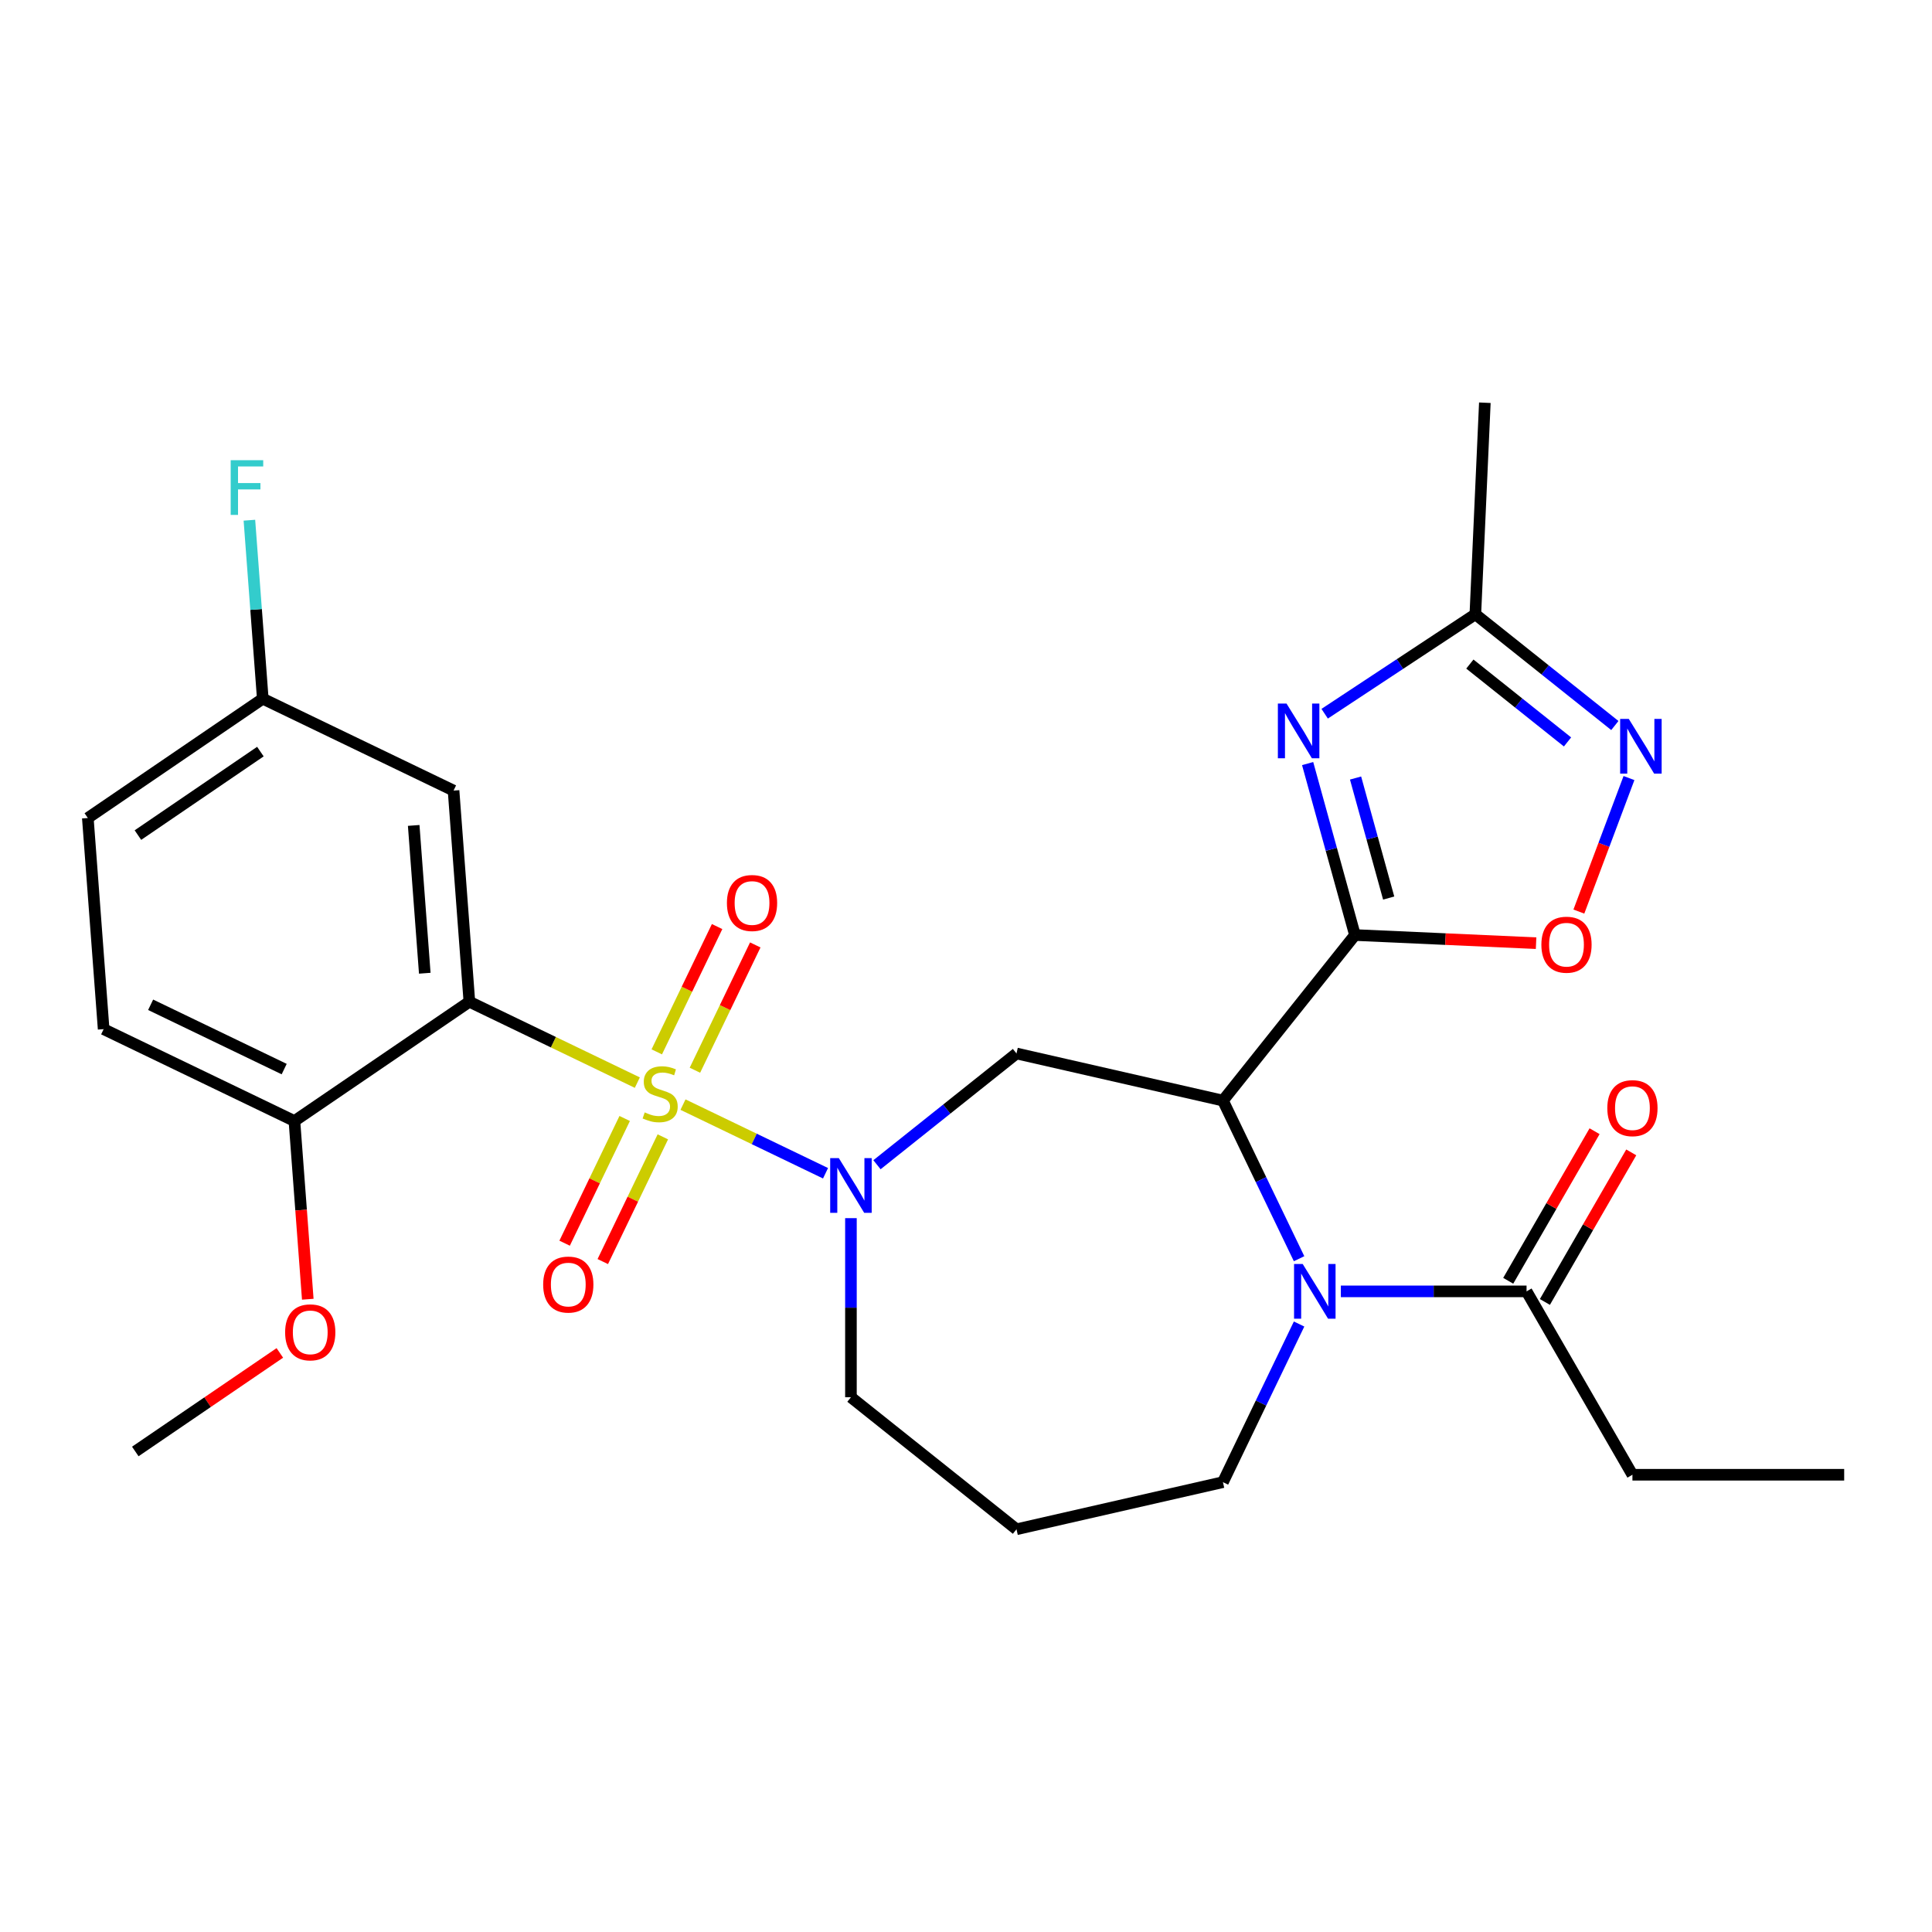 <?xml version='1.0' encoding='iso-8859-1'?>
<svg version='1.1' baseProfile='full'
              xmlns='http://www.w3.org/2000/svg'
                      xmlns:rdkit='http://www.rdkit.org/xml'
                      xmlns:xlink='http://www.w3.org/1999/xlink'
                  xml:space='preserve'
width='1000px' height='1000px' viewBox='0 0 1000 1000'>
<!-- END OF HEADER -->
<rect style='opacity:1.0;fill:#FFFFFF;stroke:none' width='1000' height='1000' x='0' y='0'> </rect>
<path class='bond-2' d='M 329.877,560.364 L 286.413,539.433' style='fill:none;fill-rule:evenodd;stroke:#CCCC00;stroke-width:6px;stroke-linecap:butt;stroke-linejoin:miter;stroke-opacity:1' />
<path class='bond-2' d='M 286.413,539.433 L 242.949,518.502' style='fill:none;fill-rule:evenodd;stroke:#000000;stroke-width:6px;stroke-linecap:butt;stroke-linejoin:miter;stroke-opacity:1' />
<path class='bond-3' d='M 353.517,571.749 L 390.405,589.513' style='fill:none;fill-rule:evenodd;stroke:#CCCC00;stroke-width:6px;stroke-linecap:butt;stroke-linejoin:miter;stroke-opacity:1' />
<path class='bond-3' d='M 390.405,589.513 L 427.292,607.277' style='fill:none;fill-rule:evenodd;stroke:#0000FF;stroke-width:6px;stroke-linecap:butt;stroke-linejoin:miter;stroke-opacity:1' />
<path class='bond-12' d='M 323.337,578.921 L 307.792,611.199' style='fill:none;fill-rule:evenodd;stroke:#CCCC00;stroke-width:6px;stroke-linecap:butt;stroke-linejoin:miter;stroke-opacity:1' />
<path class='bond-12' d='M 307.792,611.199 L 292.248,643.477' style='fill:none;fill-rule:evenodd;stroke:#FF0000;stroke-width:6px;stroke-linecap:butt;stroke-linejoin:miter;stroke-opacity:1' />
<path class='bond-12' d='M 343.086,588.432 L 327.542,620.71' style='fill:none;fill-rule:evenodd;stroke:#CCCC00;stroke-width:6px;stroke-linecap:butt;stroke-linejoin:miter;stroke-opacity:1' />
<path class='bond-12' d='M 327.542,620.71 L 311.998,652.988' style='fill:none;fill-rule:evenodd;stroke:#FF0000;stroke-width:6px;stroke-linecap:butt;stroke-linejoin:miter;stroke-opacity:1' />
<path class='bond-13' d='M 359.691,553.952 L 375.307,521.524' style='fill:none;fill-rule:evenodd;stroke:#CCCC00;stroke-width:6px;stroke-linecap:butt;stroke-linejoin:miter;stroke-opacity:1' />
<path class='bond-13' d='M 375.307,521.524 L 390.924,489.097' style='fill:none;fill-rule:evenodd;stroke:#FF0000;stroke-width:6px;stroke-linecap:butt;stroke-linejoin:miter;stroke-opacity:1' />
<path class='bond-13' d='M 339.942,544.441 L 355.558,512.013' style='fill:none;fill-rule:evenodd;stroke:#CCCC00;stroke-width:6px;stroke-linecap:butt;stroke-linejoin:miter;stroke-opacity:1' />
<path class='bond-13' d='M 355.558,512.013 L 371.174,479.586' style='fill:none;fill-rule:evenodd;stroke:#FF0000;stroke-width:6px;stroke-linecap:butt;stroke-linejoin:miter;stroke-opacity:1' />
<path class='bond-0' d='M 701.323,483.974 L 632.988,569.664' style='fill:none;fill-rule:evenodd;stroke:#000000;stroke-width:6px;stroke-linecap:butt;stroke-linejoin:miter;stroke-opacity:1' />
<path class='bond-4' d='M 701.323,483.974 L 689.076,439.598' style='fill:none;fill-rule:evenodd;stroke:#000000;stroke-width:6px;stroke-linecap:butt;stroke-linejoin:miter;stroke-opacity:1' />
<path class='bond-4' d='M 689.076,439.598 L 676.829,395.223' style='fill:none;fill-rule:evenodd;stroke:#0000FF;stroke-width:6px;stroke-linecap:butt;stroke-linejoin:miter;stroke-opacity:1' />
<path class='bond-4' d='M 718.779,464.83 L 710.206,433.767' style='fill:none;fill-rule:evenodd;stroke:#000000;stroke-width:6px;stroke-linecap:butt;stroke-linejoin:miter;stroke-opacity:1' />
<path class='bond-4' d='M 710.206,433.767 L 701.634,402.704' style='fill:none;fill-rule:evenodd;stroke:#0000FF;stroke-width:6px;stroke-linecap:butt;stroke-linejoin:miter;stroke-opacity:1' />
<path class='bond-7' d='M 701.323,483.974 L 748.199,486.079' style='fill:none;fill-rule:evenodd;stroke:#000000;stroke-width:6px;stroke-linecap:butt;stroke-linejoin:miter;stroke-opacity:1' />
<path class='bond-7' d='M 748.199,486.079 L 795.074,488.185' style='fill:none;fill-rule:evenodd;stroke:#FF0000;stroke-width:6px;stroke-linecap:butt;stroke-linejoin:miter;stroke-opacity:1' />
<path class='bond-1' d='M 632.988,569.664 L 526.134,545.275' style='fill:none;fill-rule:evenodd;stroke:#000000;stroke-width:6px;stroke-linecap:butt;stroke-linejoin:miter;stroke-opacity:1' />
<path class='bond-5' d='M 632.988,569.664 L 652.695,610.588' style='fill:none;fill-rule:evenodd;stroke:#000000;stroke-width:6px;stroke-linecap:butt;stroke-linejoin:miter;stroke-opacity:1' />
<path class='bond-5' d='M 652.695,610.588 L 672.403,651.511' style='fill:none;fill-rule:evenodd;stroke:#0000FF;stroke-width:6px;stroke-linecap:butt;stroke-linejoin:miter;stroke-opacity:1' />
<path class='bond-11' d='M 242.949,518.502 L 234.759,409.207' style='fill:none;fill-rule:evenodd;stroke:#000000;stroke-width:6px;stroke-linecap:butt;stroke-linejoin:miter;stroke-opacity:1' />
<path class='bond-11' d='M 219.862,503.746 L 214.129,427.24' style='fill:none;fill-rule:evenodd;stroke:#000000;stroke-width:6px;stroke-linecap:butt;stroke-linejoin:miter;stroke-opacity:1' />
<path class='bond-14' d='M 242.949,518.502 L 152.393,580.243' style='fill:none;fill-rule:evenodd;stroke:#000000;stroke-width:6px;stroke-linecap:butt;stroke-linejoin:miter;stroke-opacity:1' />
<path class='bond-6' d='M 453.924,602.861 L 490.029,574.068' style='fill:none;fill-rule:evenodd;stroke:#0000FF;stroke-width:6px;stroke-linecap:butt;stroke-linejoin:miter;stroke-opacity:1' />
<path class='bond-6' d='M 490.029,574.068 L 526.134,545.275' style='fill:none;fill-rule:evenodd;stroke:#000000;stroke-width:6px;stroke-linecap:butt;stroke-linejoin:miter;stroke-opacity:1' />
<path class='bond-19' d='M 440.444,630.511 L 440.444,676.862' style='fill:none;fill-rule:evenodd;stroke:#0000FF;stroke-width:6px;stroke-linecap:butt;stroke-linejoin:miter;stroke-opacity:1' />
<path class='bond-19' d='M 440.444,676.862 L 440.444,723.212' style='fill:none;fill-rule:evenodd;stroke:#000000;stroke-width:6px;stroke-linecap:butt;stroke-linejoin:miter;stroke-opacity:1' />
<path class='bond-9' d='M 685.645,369.424 L 724.64,343.684' style='fill:none;fill-rule:evenodd;stroke:#0000FF;stroke-width:6px;stroke-linecap:butt;stroke-linejoin:miter;stroke-opacity:1' />
<path class='bond-9' d='M 724.64,343.684 L 763.635,317.943' style='fill:none;fill-rule:evenodd;stroke:#000000;stroke-width:6px;stroke-linecap:butt;stroke-linejoin:miter;stroke-opacity:1' />
<path class='bond-10' d='M 694.022,668.412 L 742.083,668.412' style='fill:none;fill-rule:evenodd;stroke:#0000FF;stroke-width:6px;stroke-linecap:butt;stroke-linejoin:miter;stroke-opacity:1' />
<path class='bond-10' d='M 742.083,668.412 L 790.143,668.412' style='fill:none;fill-rule:evenodd;stroke:#000000;stroke-width:6px;stroke-linecap:butt;stroke-linejoin:miter;stroke-opacity:1' />
<path class='bond-28' d='M 672.403,685.312 L 652.695,726.235' style='fill:none;fill-rule:evenodd;stroke:#0000FF;stroke-width:6px;stroke-linecap:butt;stroke-linejoin:miter;stroke-opacity:1' />
<path class='bond-28' d='M 652.695,726.235 L 632.988,767.159' style='fill:none;fill-rule:evenodd;stroke:#000000;stroke-width:6px;stroke-linecap:butt;stroke-linejoin:miter;stroke-opacity:1' />
<path class='bond-8' d='M 817.217,471.831 L 830.185,437.277' style='fill:none;fill-rule:evenodd;stroke:#FF0000;stroke-width:6px;stroke-linecap:butt;stroke-linejoin:miter;stroke-opacity:1' />
<path class='bond-8' d='M 830.185,437.277 L 843.154,402.723' style='fill:none;fill-rule:evenodd;stroke:#0000FF;stroke-width:6px;stroke-linecap:butt;stroke-linejoin:miter;stroke-opacity:1' />
<path class='bond-30' d='M 835.845,375.529 L 799.74,346.736' style='fill:none;fill-rule:evenodd;stroke:#0000FF;stroke-width:6px;stroke-linecap:butt;stroke-linejoin:miter;stroke-opacity:1' />
<path class='bond-30' d='M 799.74,346.736 L 763.635,317.943' style='fill:none;fill-rule:evenodd;stroke:#000000;stroke-width:6px;stroke-linecap:butt;stroke-linejoin:miter;stroke-opacity:1' />
<path class='bond-30' d='M 811.347,384.029 L 786.073,363.874' style='fill:none;fill-rule:evenodd;stroke:#0000FF;stroke-width:6px;stroke-linecap:butt;stroke-linejoin:miter;stroke-opacity:1' />
<path class='bond-30' d='M 786.073,363.874 L 760.8,343.719' style='fill:none;fill-rule:evenodd;stroke:#000000;stroke-width:6px;stroke-linecap:butt;stroke-linejoin:miter;stroke-opacity:1' />
<path class='bond-25' d='M 763.635,317.943 L 768.553,208.452' style='fill:none;fill-rule:evenodd;stroke:#000000;stroke-width:6px;stroke-linecap:butt;stroke-linejoin:miter;stroke-opacity:1' />
<path class='bond-15' d='M 799.635,673.892 L 821.984,635.183' style='fill:none;fill-rule:evenodd;stroke:#000000;stroke-width:6px;stroke-linecap:butt;stroke-linejoin:miter;stroke-opacity:1' />
<path class='bond-15' d='M 821.984,635.183 L 844.332,596.474' style='fill:none;fill-rule:evenodd;stroke:#FF0000;stroke-width:6px;stroke-linecap:butt;stroke-linejoin:miter;stroke-opacity:1' />
<path class='bond-15' d='M 780.652,662.931 L 803,624.223' style='fill:none;fill-rule:evenodd;stroke:#000000;stroke-width:6px;stroke-linecap:butt;stroke-linejoin:miter;stroke-opacity:1' />
<path class='bond-15' d='M 803,624.223 L 825.349,585.514' style='fill:none;fill-rule:evenodd;stroke:#FF0000;stroke-width:6px;stroke-linecap:butt;stroke-linejoin:miter;stroke-opacity:1' />
<path class='bond-24' d='M 790.143,668.412 L 844.944,763.329' style='fill:none;fill-rule:evenodd;stroke:#000000;stroke-width:6px;stroke-linecap:butt;stroke-linejoin:miter;stroke-opacity:1' />
<path class='bond-17' d='M 234.759,409.207 L 136.011,361.653' style='fill:none;fill-rule:evenodd;stroke:#000000;stroke-width:6px;stroke-linecap:butt;stroke-linejoin:miter;stroke-opacity:1' />
<path class='bond-16' d='M 152.393,580.243 L 53.645,532.689' style='fill:none;fill-rule:evenodd;stroke:#000000;stroke-width:6px;stroke-linecap:butt;stroke-linejoin:miter;stroke-opacity:1' />
<path class='bond-16' d='M 147.091,553.36 L 77.968,520.072' style='fill:none;fill-rule:evenodd;stroke:#000000;stroke-width:6px;stroke-linecap:butt;stroke-linejoin:miter;stroke-opacity:1' />
<path class='bond-23' d='M 152.393,580.243 L 155.849,626.36' style='fill:none;fill-rule:evenodd;stroke:#000000;stroke-width:6px;stroke-linecap:butt;stroke-linejoin:miter;stroke-opacity:1' />
<path class='bond-23' d='M 155.849,626.36 L 159.305,672.478' style='fill:none;fill-rule:evenodd;stroke:#FF0000;stroke-width:6px;stroke-linecap:butt;stroke-linejoin:miter;stroke-opacity:1' />
<path class='bond-21' d='M 53.645,532.689 L 45.455,423.394' style='fill:none;fill-rule:evenodd;stroke:#000000;stroke-width:6px;stroke-linecap:butt;stroke-linejoin:miter;stroke-opacity:1' />
<path class='bond-22' d='M 136.011,361.653 L 132.549,315.456' style='fill:none;fill-rule:evenodd;stroke:#000000;stroke-width:6px;stroke-linecap:butt;stroke-linejoin:miter;stroke-opacity:1' />
<path class='bond-22' d='M 132.549,315.456 L 129.087,269.258' style='fill:none;fill-rule:evenodd;stroke:#33CCCC;stroke-width:6px;stroke-linecap:butt;stroke-linejoin:miter;stroke-opacity:1' />
<path class='bond-29' d='M 136.011,361.653 L 45.455,423.394' style='fill:none;fill-rule:evenodd;stroke:#000000;stroke-width:6px;stroke-linecap:butt;stroke-linejoin:miter;stroke-opacity:1' />
<path class='bond-29' d='M 134.776,389.026 L 71.386,432.244' style='fill:none;fill-rule:evenodd;stroke:#000000;stroke-width:6px;stroke-linecap:butt;stroke-linejoin:miter;stroke-opacity:1' />
<path class='bond-18' d='M 632.988,767.159 L 526.134,791.548' style='fill:none;fill-rule:evenodd;stroke:#000000;stroke-width:6px;stroke-linecap:butt;stroke-linejoin:miter;stroke-opacity:1' />
<path class='bond-20' d='M 440.444,723.212 L 526.134,791.548' style='fill:none;fill-rule:evenodd;stroke:#000000;stroke-width:6px;stroke-linecap:butt;stroke-linejoin:miter;stroke-opacity:1' />
<path class='bond-26' d='M 144.843,700.269 L 107.435,725.774' style='fill:none;fill-rule:evenodd;stroke:#FF0000;stroke-width:6px;stroke-linecap:butt;stroke-linejoin:miter;stroke-opacity:1' />
<path class='bond-26' d='M 107.435,725.774 L 70.026,751.279' style='fill:none;fill-rule:evenodd;stroke:#000000;stroke-width:6px;stroke-linecap:butt;stroke-linejoin:miter;stroke-opacity:1' />
<path class='bond-27' d='M 844.944,763.329 L 954.545,763.329' style='fill:none;fill-rule:evenodd;stroke:#000000;stroke-width:6px;stroke-linecap:butt;stroke-linejoin:miter;stroke-opacity:1' />
<path  class='atom-0' d='M 333.697 575.777
Q 334.017 575.897, 335.337 576.457
Q 336.657 577.017, 338.097 577.377
Q 339.577 577.697, 341.017 577.697
Q 343.697 577.697, 345.257 576.417
Q 346.817 575.097, 346.817 572.817
Q 346.817 571.257, 346.017 570.297
Q 345.257 569.337, 344.057 568.817
Q 342.857 568.297, 340.857 567.697
Q 338.337 566.937, 336.817 566.217
Q 335.337 565.497, 334.257 563.977
Q 333.217 562.457, 333.217 559.897
Q 333.217 556.337, 335.617 554.137
Q 338.057 551.937, 342.857 551.937
Q 346.137 551.937, 349.857 553.497
L 348.937 556.577
Q 345.537 555.177, 342.977 555.177
Q 340.217 555.177, 338.697 556.337
Q 337.177 557.457, 337.217 559.417
Q 337.217 560.937, 337.977 561.857
Q 338.777 562.777, 339.897 563.297
Q 341.057 563.817, 342.977 564.417
Q 345.537 565.217, 347.057 566.017
Q 348.577 566.817, 349.657 568.457
Q 350.777 570.057, 350.777 572.817
Q 350.777 576.737, 348.137 578.857
Q 345.537 580.937, 341.177 580.937
Q 338.657 580.937, 336.737 580.377
Q 334.857 579.857, 332.617 578.937
L 333.697 575.777
' fill='#CCCC00'/>
<path  class='atom-4' d='M 434.184 599.451
L 443.464 614.451
Q 444.384 615.931, 445.864 618.611
Q 447.344 621.291, 447.424 621.451
L 447.424 599.451
L 451.184 599.451
L 451.184 627.771
L 447.304 627.771
L 437.344 611.371
Q 436.184 609.451, 434.944 607.251
Q 433.744 605.051, 433.384 604.371
L 433.384 627.771
L 429.704 627.771
L 429.704 599.451
L 434.184 599.451
' fill='#0000FF'/>
<path  class='atom-5' d='M 665.905 364.163
L 675.185 379.163
Q 676.105 380.643, 677.585 383.323
Q 679.065 386.003, 679.145 386.163
L 679.145 364.163
L 682.905 364.163
L 682.905 392.483
L 679.025 392.483
L 669.065 376.083
Q 667.905 374.163, 666.665 371.963
Q 665.465 369.763, 665.105 369.083
L 665.105 392.483
L 661.425 392.483
L 661.425 364.163
L 665.905 364.163
' fill='#0000FF'/>
<path  class='atom-6' d='M 674.282 654.252
L 683.562 669.252
Q 684.482 670.732, 685.962 673.412
Q 687.442 676.092, 687.522 676.252
L 687.522 654.252
L 691.282 654.252
L 691.282 682.572
L 687.402 682.572
L 677.442 666.172
Q 676.282 664.252, 675.042 662.052
Q 673.842 659.852, 673.482 659.172
L 673.482 682.572
L 669.802 682.572
L 669.802 654.252
L 674.282 654.252
' fill='#0000FF'/>
<path  class='atom-8' d='M 797.814 488.971
Q 797.814 482.171, 801.174 478.371
Q 804.534 474.571, 810.814 474.571
Q 817.094 474.571, 820.454 478.371
Q 823.814 482.171, 823.814 488.971
Q 823.814 495.851, 820.414 499.771
Q 817.014 503.651, 810.814 503.651
Q 804.574 503.651, 801.174 499.771
Q 797.814 495.891, 797.814 488.971
M 810.814 500.451
Q 815.134 500.451, 817.454 497.571
Q 819.814 494.651, 819.814 488.971
Q 819.814 483.411, 817.454 480.611
Q 815.134 477.771, 810.814 477.771
Q 806.494 477.771, 804.134 480.571
Q 801.814 483.371, 801.814 488.971
Q 801.814 494.691, 804.134 497.571
Q 806.494 500.451, 810.814 500.451
' fill='#FF0000'/>
<path  class='atom-9' d='M 843.065 372.119
L 852.345 387.119
Q 853.265 388.599, 854.745 391.279
Q 856.225 393.959, 856.305 394.119
L 856.305 372.119
L 860.065 372.119
L 860.065 400.439
L 856.185 400.439
L 846.225 384.039
Q 845.065 382.119, 843.825 379.919
Q 842.625 377.719, 842.265 377.039
L 842.265 400.439
L 838.585 400.439
L 838.585 372.119
L 843.065 372.119
' fill='#0000FF'/>
<path  class='atom-13' d='M 281.143 664.884
Q 281.143 658.084, 284.503 654.284
Q 287.863 650.484, 294.143 650.484
Q 300.423 650.484, 303.783 654.284
Q 307.143 658.084, 307.143 664.884
Q 307.143 671.764, 303.743 675.684
Q 300.343 679.564, 294.143 679.564
Q 287.903 679.564, 284.503 675.684
Q 281.143 671.804, 281.143 664.884
M 294.143 676.364
Q 298.463 676.364, 300.783 673.484
Q 303.143 670.564, 303.143 664.884
Q 303.143 659.324, 300.783 656.524
Q 298.463 653.684, 294.143 653.684
Q 289.823 653.684, 287.463 656.484
Q 285.143 659.284, 285.143 664.884
Q 285.143 670.604, 287.463 673.484
Q 289.823 676.364, 294.143 676.364
' fill='#FF0000'/>
<path  class='atom-14' d='M 376.251 467.389
Q 376.251 460.589, 379.611 456.789
Q 382.971 452.989, 389.251 452.989
Q 395.531 452.989, 398.891 456.789
Q 402.251 460.589, 402.251 467.389
Q 402.251 474.269, 398.851 478.189
Q 395.451 482.069, 389.251 482.069
Q 383.011 482.069, 379.611 478.189
Q 376.251 474.309, 376.251 467.389
M 389.251 478.869
Q 393.571 478.869, 395.891 475.989
Q 398.251 473.069, 398.251 467.389
Q 398.251 461.829, 395.891 459.029
Q 393.571 456.189, 389.251 456.189
Q 384.931 456.189, 382.571 458.989
Q 380.251 461.789, 380.251 467.389
Q 380.251 473.109, 382.571 475.989
Q 384.931 478.869, 389.251 478.869
' fill='#FF0000'/>
<path  class='atom-16' d='M 831.944 573.574
Q 831.944 566.774, 835.304 562.974
Q 838.664 559.174, 844.944 559.174
Q 851.224 559.174, 854.584 562.974
Q 857.944 566.774, 857.944 573.574
Q 857.944 580.454, 854.544 584.374
Q 851.144 588.254, 844.944 588.254
Q 838.704 588.254, 835.304 584.374
Q 831.944 580.494, 831.944 573.574
M 844.944 585.054
Q 849.264 585.054, 851.584 582.174
Q 853.944 579.254, 853.944 573.574
Q 853.944 568.014, 851.584 565.214
Q 849.264 562.374, 844.944 562.374
Q 840.624 562.374, 838.264 565.174
Q 835.944 567.974, 835.944 573.574
Q 835.944 579.294, 838.264 582.174
Q 840.624 585.054, 844.944 585.054
' fill='#FF0000'/>
<path  class='atom-23' d='M 119.401 238.198
L 136.241 238.198
L 136.241 241.438
L 123.201 241.438
L 123.201 250.038
L 134.801 250.038
L 134.801 253.318
L 123.201 253.318
L 123.201 266.518
L 119.401 266.518
L 119.401 238.198
' fill='#33CCCC'/>
<path  class='atom-24' d='M 147.583 689.618
Q 147.583 682.818, 150.943 679.018
Q 154.303 675.218, 160.583 675.218
Q 166.863 675.218, 170.223 679.018
Q 173.583 682.818, 173.583 689.618
Q 173.583 696.498, 170.183 700.418
Q 166.783 704.298, 160.583 704.298
Q 154.343 704.298, 150.943 700.418
Q 147.583 696.538, 147.583 689.618
M 160.583 701.098
Q 164.903 701.098, 167.223 698.218
Q 169.583 695.298, 169.583 689.618
Q 169.583 684.058, 167.223 681.258
Q 164.903 678.418, 160.583 678.418
Q 156.263 678.418, 153.903 681.218
Q 151.583 684.018, 151.583 689.618
Q 151.583 695.338, 153.903 698.218
Q 156.263 701.098, 160.583 701.098
' fill='#FF0000'/>
</svg>
